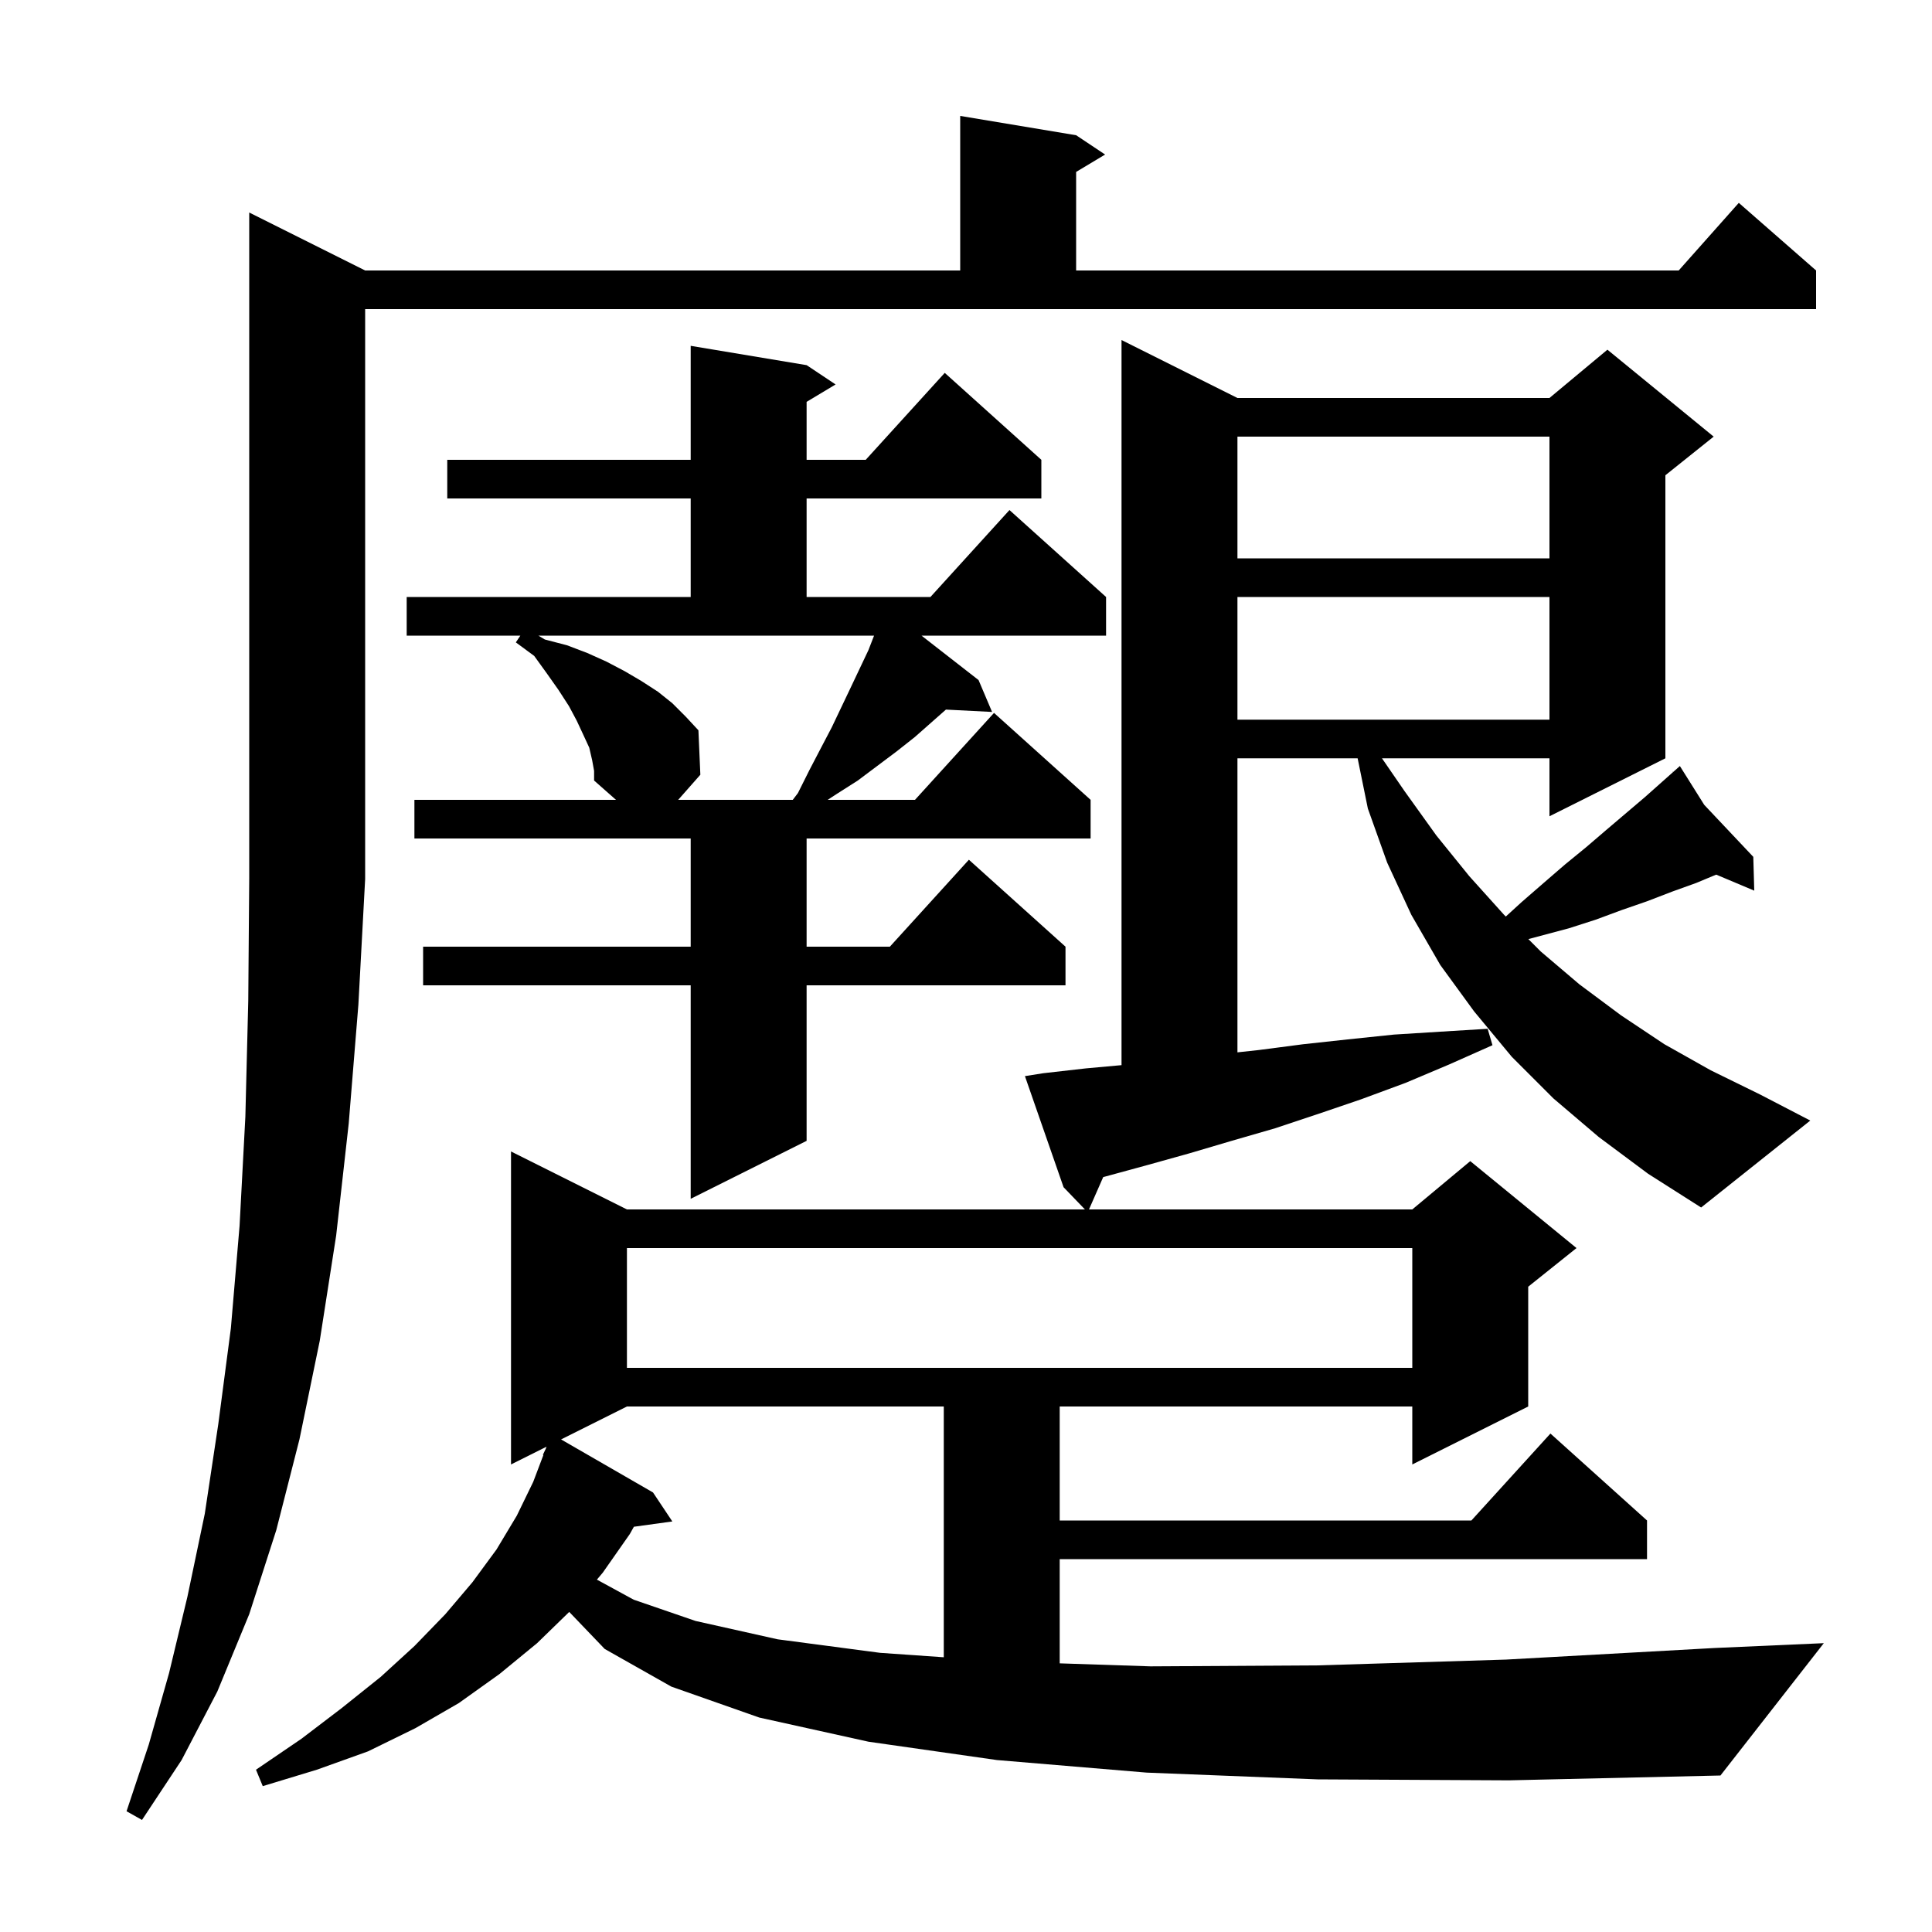 <svg xmlns="http://www.w3.org/2000/svg" xmlns:xlink="http://www.w3.org/1999/xlink" version="1.1" baseProfile="full" viewBox="0 0 200 200" width="200" height="200">
<g fill="black">
<path d="M 37.8 91.0 L 37.1 104.0 L 36.1 116.3 L 34.8 127.9 L 33.1 138.8 L 31.0 149.0 L 28.6 158.4 L 25.8 167.1 L 22.5 175.1 L 18.8 182.2 L 14.7 188.4 L 13.1 187.5 L 15.4 180.6 L 17.5 173.2 L 19.4 165.3 L 21.2 156.7 L 22.6 147.4 L 23.9 137.5 L 24.8 126.9 L 25.4 115.6 L 25.7 103.6 L 25.8 90.9 L 25.8 22.0 L 37.8 28.0 L 99.4 28.0 L 99.4 12.0 L 111.4 14.0 L 114.4 16.0 L 111.4 17.8 L 111.4 28.0 L 173.778 28.0 L 180.0 21.0 L 188.0 28.0 L 188.0 32.0 L 37.8 32.0 Z M 64.9 145.6 L 58.082 149.009 L 67.6 154.5 L 69.6 157.5 L 65.619 158.049 L 65.2 158.8 L 62.4 162.8 L 61.791 163.523 L 65.6 165.6 L 72.0 167.8 L 80.5 169.7 L 91.1 171.1 L 97.7 171.56 L 97.7 145.6 Z M 64.9 129.2 L 64.9 141.6 L 146.2 141.6 L 146.2 129.2 Z M 165.5 117.7 L 160.8 113.7 L 156.5 109.4 L 152.6 104.7 L 149.1 99.9 L 146.1 94.7 L 143.6 89.3 L 141.6 83.7 L 140.542 78.5 L 128.1 78.5 L 128.1 108.939 L 130.3 108.7 L 134.9 108.1 L 139.5 107.6 L 144.3 107.1 L 149.1 106.8 L 154.0 106.5 L 154.5 108.2 L 150.0 110.2 L 145.5 112.1 L 140.9 113.8 L 136.5 115.3 L 132.0 116.8 L 127.5 118.1 L 123.1 119.4 L 118.8 120.6 L 114.4 121.8 L 114.204 121.85 L 112.732 125.2 L 146.2 125.2 L 152.2 120.2 L 163.2 129.2 L 158.2 133.2 L 158.2 145.6 L 146.2 151.6 L 146.2 145.6 L 109.7 145.6 L 109.7 157.4 L 152.318 157.4 L 160.5 148.4 L 170.5 157.4 L 170.5 161.4 L 109.7 161.4 L 109.7 172.189 L 119.1 172.5 L 136.4 172.4 L 155.9 171.8 L 177.5 170.6 L 188.8 170.1 L 178.1 183.8 L 156.2 184.3 L 136.4 184.2 L 118.7 183.5 L 103.2 182.2 L 89.9 180.3 L 78.6 177.8 L 69.5 174.6 L 62.6 170.7 L 58.926 166.866 L 55.6 170.1 L 51.7 173.3 L 47.5 176.3 L 43.0 178.9 L 38.1 181.3 L 32.8 183.2 L 27.2 184.9 L 26.5 183.2 L 31.2 180.0 L 35.4 176.8 L 39.4 173.6 L 42.9 170.4 L 46.1 167.1 L 48.9 163.8 L 51.4 160.4 L 53.5 156.9 L 55.2 153.4 L 56.253 150.618 L 56.2 150.6 L 56.489 149.992 L 56.577 149.762 L 52.9 151.6 L 52.9 119.2 L 64.9 125.2 L 112.312 125.2 L 110.1 122.9 L 106.1 111.4 L 108.0 111.1 L 112.4 110.6 L 116.1 110.264 L 116.1 35.2 L 128.1 41.2 L 160.4 41.2 L 166.4 36.2 L 177.4 45.2 L 172.4 49.2 L 172.4 78.5 L 160.4 84.5 L 160.4 78.5 L 143.062 78.5 L 145.4 81.9 L 148.7 86.5 L 152.1 90.7 L 155.7 94.7 L 155.88 94.88 L 157.5 93.4 L 159.8 91.4 L 162.0 89.5 L 164.2 87.7 L 166.3 85.9 L 170.3 82.5 L 173.194 79.927 L 173.1 79.8 L 173.208 79.915 L 173.9 79.3 L 176.423 83.32 L 181.5 88.7 L 181.6 92.2 L 177.661 90.541 L 175.6 91.4 L 173.1 92.3 L 170.5 93.3 L 167.9 94.2 L 165.2 95.2 L 162.4 96.1 L 158.216 97.216 L 159.5 98.5 L 163.5 101.9 L 167.8 105.1 L 172.3 108.1 L 177.1 110.8 L 182.2 113.3 L 187.4 116.0 L 176.1 125.0 L 170.6 121.5 Z M 61.3 78.7 L 61.0 77.4 L 60.4 76.1 L 59.7 74.6 L 58.9 73.1 L 57.8 71.4 L 56.6 69.7 L 55.3 67.9 L 53.4 66.5 L 53.867 65.8 L 42.1 65.8 L 42.1 61.8 L 71.5 61.8 L 71.5 51.6 L 46.3 51.6 L 46.3 47.6 L 71.5 47.6 L 71.5 35.8 L 83.5 37.8 L 86.5 39.8 L 83.5 41.6 L 83.5 47.6 L 89.618 47.6 L 97.8 38.6 L 107.8 47.6 L 107.8 51.6 L 83.5 51.6 L 83.5 61.8 L 96.318 61.8 L 104.5 52.8 L 114.5 61.8 L 114.5 65.8 L 95.395 65.8 L 101.3 70.4 L 102.7 73.7 L 97.922 73.457 L 94.7 76.3 L 92.8 77.8 L 88.8 80.8 L 86.6 82.2 L 85.68 82.8 L 94.718 82.8 L 102.9 73.8 L 112.9 82.8 L 112.9 86.8 L 83.5 86.8 L 83.5 98.0 L 92.118 98.0 L 100.3 89.0 L 110.3 98.0 L 110.3 102.0 L 83.5 102.0 L 83.5 118.1 L 71.5 124.1 L 71.5 102.0 L 43.8 102.0 L 43.8 98.0 L 71.5 98.0 L 71.5 86.8 L 42.9 86.8 L 42.9 82.8 L 63.767 82.8 L 61.5 80.8 L 61.5 79.8 Z M 56.4 66.2 L 58.7 66.8 L 60.8 67.6 L 62.8 68.5 L 64.7 69.5 L 66.4 70.5 L 68.1 71.6 L 69.6 72.8 L 71.0 74.2 L 72.3 75.6 L 72.5 80.2 L 70.206 82.8 L 82.067 82.8 L 82.6 82.1 L 83.8 79.7 L 85.0 77.4 L 86.1 75.3 L 88.1 71.1 L 89.9 67.3 L 90.483 65.8 L 55.733 65.8 Z M 128.1 61.8 L 128.1 74.5 L 160.4 74.5 L 160.4 61.8 Z M 128.1 45.2 L 128.1 57.8 L 160.4 57.8 L 160.4 45.2 Z " />
</g>
</svg>
